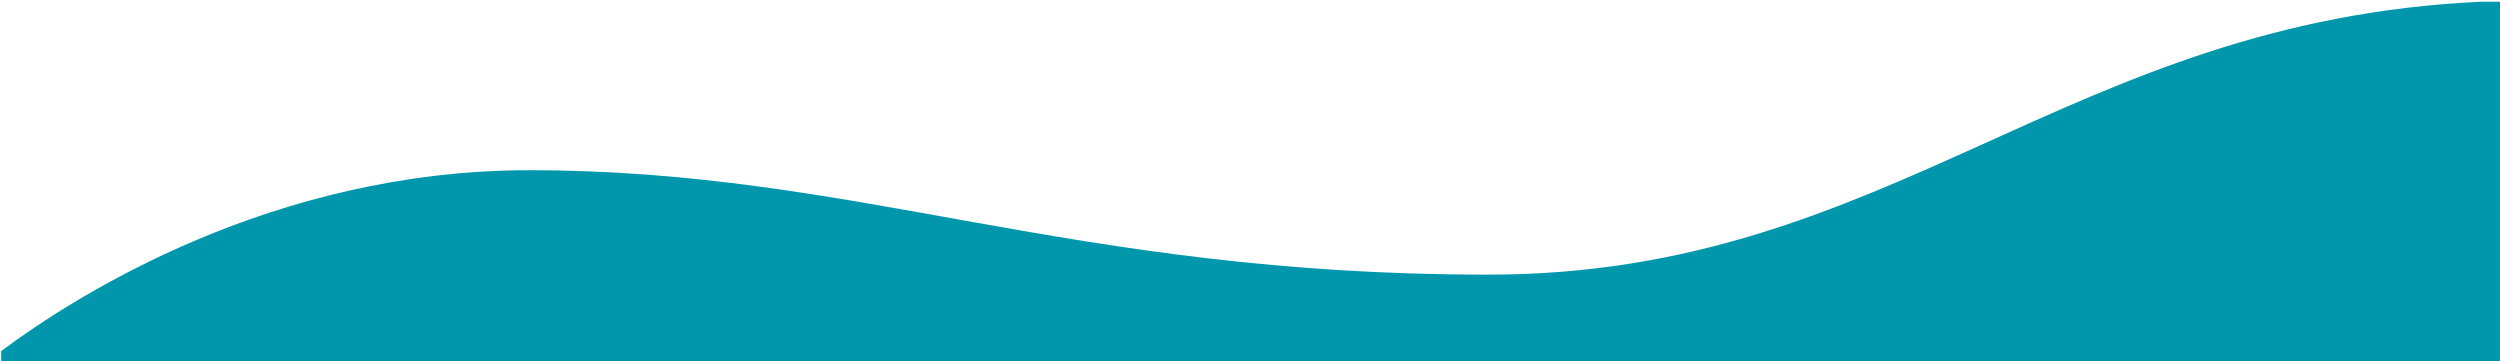 <?xml version="1.0" encoding="utf-8"?>
<!-- Generator: Adobe Illustrator 27.6.1, SVG Export Plug-In . SVG Version: 6.00 Build 0)  -->
<!DOCTYPE svg PUBLIC "-//W3C//DTD SVG 1.1//EN" "http://www.w3.org/Graphics/SVG/1.1/DTD/svg11.dtd">
<svg version="1.1" id="圖層_1" xmlns:x="http://ns.adobe.com/Extensibility/1.0/" xmlns:i="http://ns.adobe.com/AdobeIllustrator/10.0/" xmlns:graph="http://ns.adobe.com/Graphs/1.0/"
	 xmlns="http://www.w3.org/2000/svg" xmlns:xlink="http://www.w3.org/1999/xlink" x="0px" y="0px" viewBox="0 0 1455.5 210.2"
	 style="enable-background:new 0 0 1455.5 210.2;" xml:space="preserve">
<style type="text/css">
	.st0{fill:#0097AC;}
</style>
<path class="st0" d="M308.1,99.1c-149.4,0-264.1,73-307.4,105.3v5.8h1454.8V1h-11c-241.8,11.1-343.2,158.9-578.1,158.9
	C622.4,159.9,499.8,99.1,308.1,99.1z"/>
</svg>

